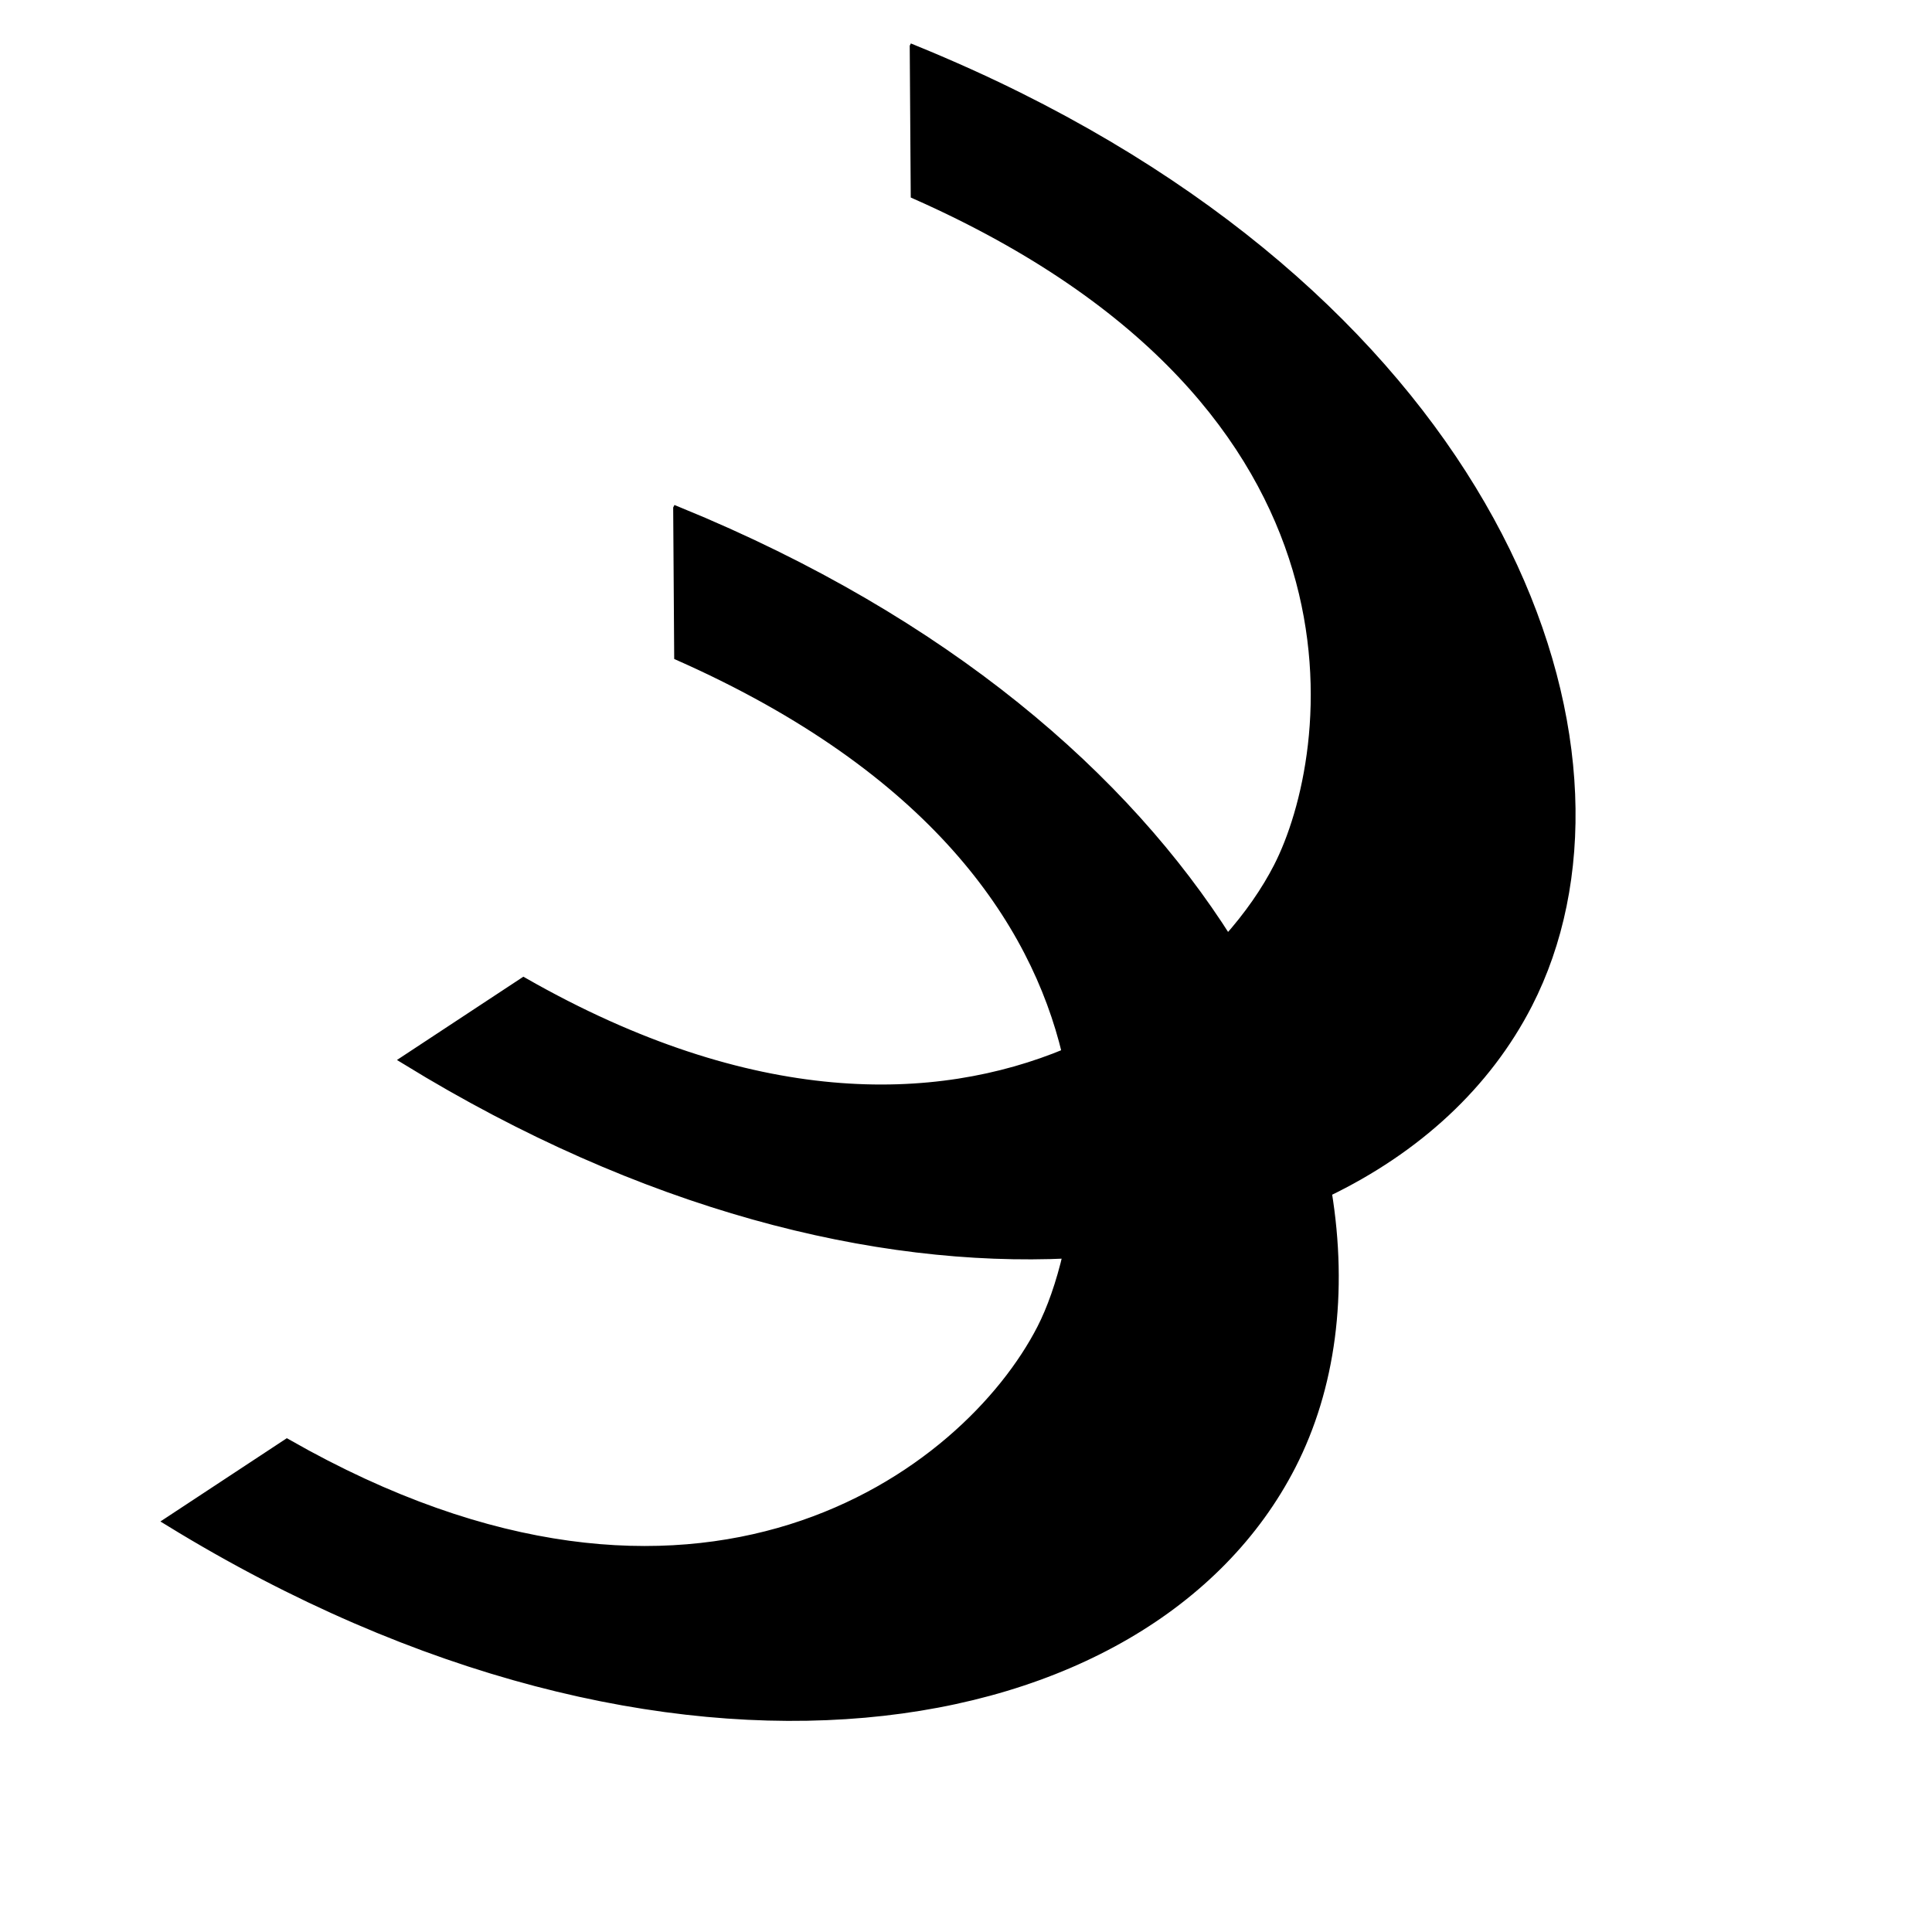 <?xml version="1.0" encoding="UTF-8"?> <svg xmlns="http://www.w3.org/2000/svg" xmlns:xlink="http://www.w3.org/1999/xlink" width="500" zoomAndPan="magnify" viewBox="0 0 375 375" height="500" preserveAspectRatio="xMidYMid meet" version="1.0"><defs><clipPath id="f88fd73b61"><path d="M 33 10 L 305 10 L 305 334 L 33 334 Z M 33 10 " clip-rule="nonzero"></path></clipPath><clipPath id="f880219f6a"><path d="M 177.48 7.109 L 349.035 94.988 L 197.559 390.699 L 26.004 302.82 Z M 177.48 7.109 " clip-rule="nonzero"></path></clipPath><clipPath id="6c27f77861"><path d="M 177.48 7.109 L 349.035 94.988 L 197.559 390.699 L 26.004 302.82 Z M 177.48 7.109 " clip-rule="nonzero"></path></clipPath><clipPath id="4d017f51e0"><path d="M 177.48 7.109 L 349.035 94.988 L 197.559 390.699 L 26.004 302.82 Z M 177.48 7.109 " clip-rule="nonzero"></path></clipPath><clipPath id="71b7c9d0df"><path d="M 26 7 L 317 7 L 317 345 L 26 345 Z M 26 7 " clip-rule="nonzero"></path></clipPath><clipPath id="f94de4e960"><path d="M 177.48 7.109 L 349.035 94.988 L 197.559 390.699 L 26.004 302.82 Z M 177.48 7.109 " clip-rule="nonzero"></path></clipPath><clipPath id="13225c68e7"><path d="M 177.48 7.109 L 349.035 94.988 L 197.559 390.699 L 26.004 302.82 Z M 177.48 7.109 " clip-rule="nonzero"></path></clipPath><clipPath id="a9ac4f04cd"><path d="M 177.48 7.109 L 349.035 94.988 L 197.559 390.699 L 26.004 302.82 Z M 177.48 7.109 " clip-rule="nonzero"></path></clipPath></defs><g clip-path="url(#f88fd73b61)"><g clip-path="url(#f880219f6a)"><g clip-path="url(#6c27f77861)"><g clip-path="url(#4d017f51e0)"><path fill="#000000" d="M 197.836 19.07 C 191.438 15.883 184.754 12.875 177.734 10 L 177.926 37.797 C 270.578 78.906 259.355 147.016 248.348 168.504 C 245.996 173.094 242.664 177.965 238.387 182.734 C 218.492 151.254 183.734 120.84 131.84 99.594 L 132.031 127.391 C 181.199 149.207 201.117 178.605 207.332 204.625 C 181.797 215.285 146.086 216.203 101.781 190.949 L 79.125 205.887 C 125.047 234.055 169.984 245.184 207.535 243.391 C 206.16 249.395 204.328 254.438 202.453 258.098 C 187.938 286.441 135.859 326.125 55.891 280.547 L 33.23 295.484 C 130.297 355.016 223.039 338.48 250.676 284.531 C 258.359 269.527 260.812 251.121 257.59 231.449 C 275.047 223.043 288.562 210.566 296.57 194.938 C 320.734 147.766 293.812 66.875 197.84 19.07 Z M 197.836 19.07 " fill-opacity="1" fill-rule="nonzero"></path></g></g></g></g><g clip-path="url(#71b7c9d0df)"><g clip-path="url(#f94de4e960)"><g clip-path="url(#13225c68e7)"><g clip-path="url(#a9ac4f04cd)"><path stroke-linecap="butt" transform="matrix(1.829, 0.937, -0.937, 1.828, 124.172, -842.282)" fill="none" stroke-linejoin="miter" d="M 223.009 356.82 C 219.531 356.859 215.969 357.04 212.29 357.352 L 218.54 369.352 C 267.791 366.6 278.041 398.598 278.041 410.351 C 278.041 412.861 277.678 415.711 276.884 418.726 C 261.283 409.503 239.481 404.04 212.29 406.352 L 218.54 418.352 C 244.676 416.892 259.826 425.208 268.29 435.102 C 259.596 445.387 244.332 453.71 219.54 452.601 L 213.041 464.1 C 239.18 466.113 261.113 460.961 276.979 451.851 C 277.715 454.758 278.041 457.349 278.041 459.351 C 278.042 474.852 264.29 503.601 219.542 501.602 L 213.041 513.102 C 268.291 517.352 304.791 489.607 304.792 460.101 C 304.791 451.896 301.77 443.377 296.009 435.57 C 301.705 428.054 304.791 419.649 304.792 411.101 C 304.792 385.302 275.185 356.232 223.011 356.819 Z M 223.009 356.82 " stroke="#000000" stroke-width="1" stroke-opacity="1" stroke-miterlimit="4"></path></g></g></g></g></svg> 